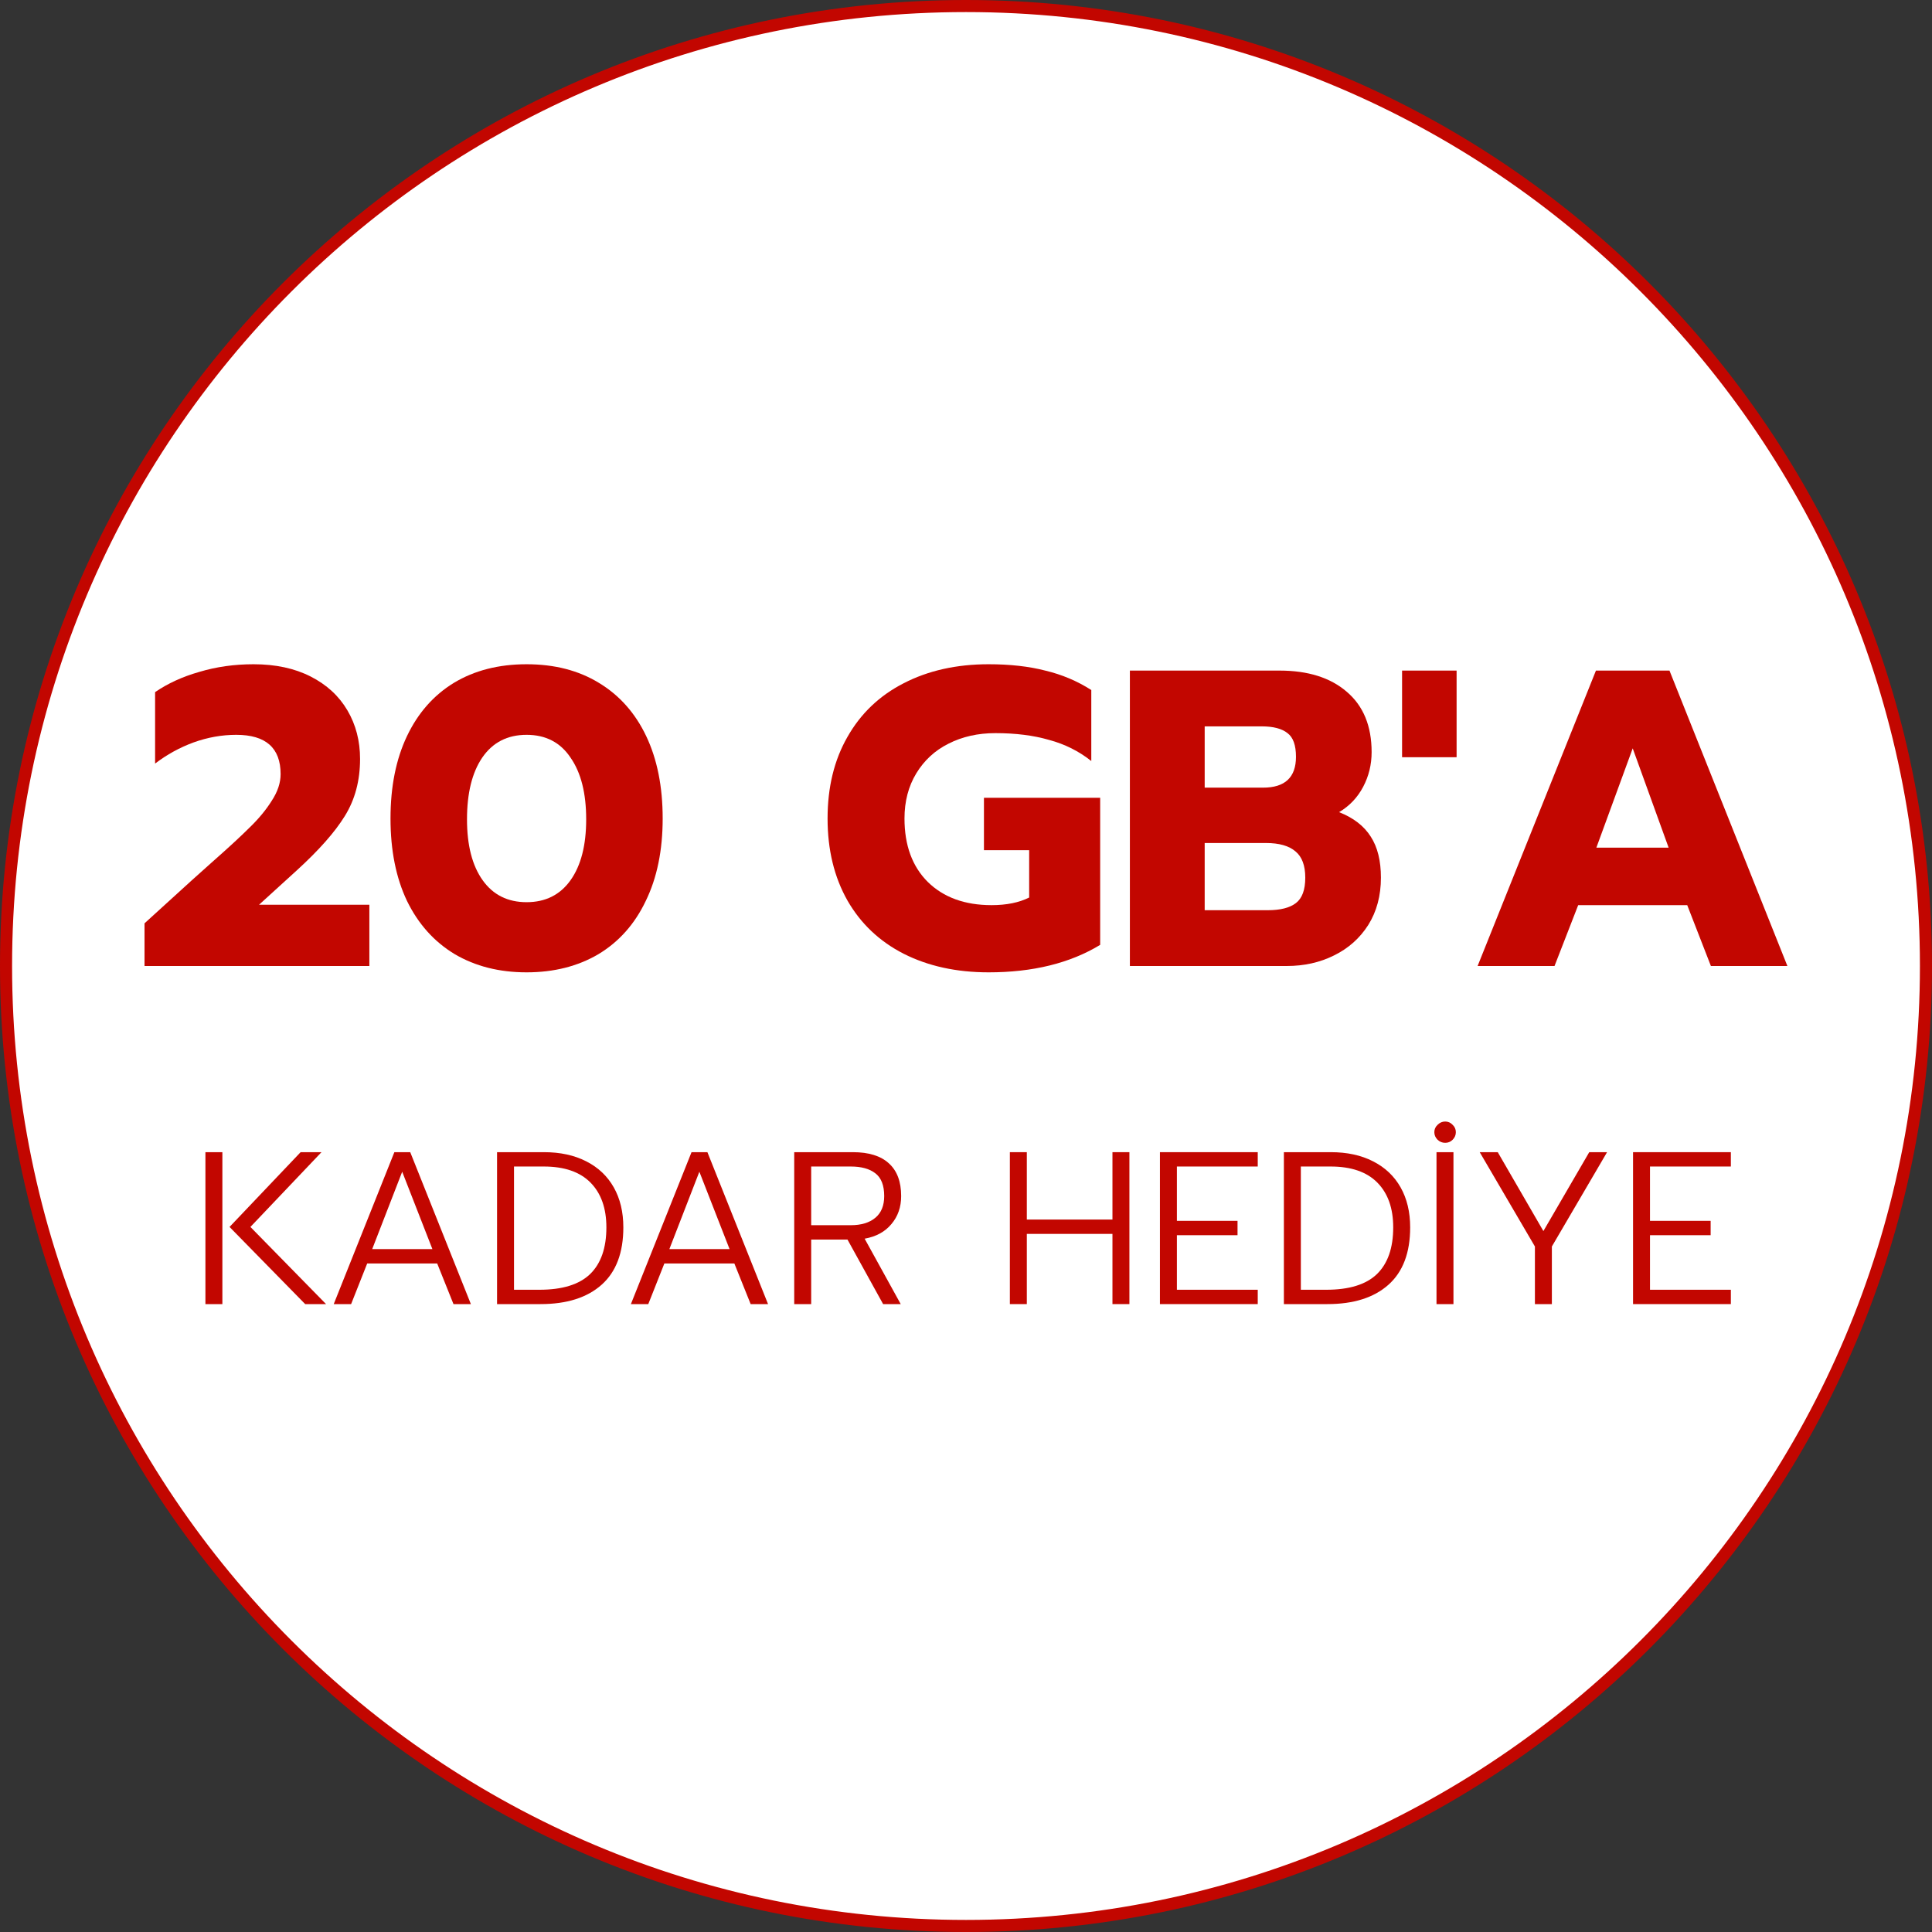 <svg width="160" height="160" viewBox="0 0 160 160" fill="none" xmlns="http://www.w3.org/2000/svg">
<rect x="0" y="0" width="160" height="160" fill="#333333" stroke="none"/>
<path d="M80 0.5C123.907 0.5 159.5 36.093 159.5 80C159.5 123.907 123.907 159.5 80 159.5C36.093 159.5 0.5 123.907 0.5 80C0.5 36.093 36.093 0.5 80 0.5Z" fill="white"/>
<path d="M80 0.5C123.907 0.5 159.5 36.093 159.5 80C159.5 123.907 123.907 159.5 80 159.5C36.093 159.5 0.5 123.907 0.5 80C0.5 36.093 36.093 0.5 80 0.5Z" stroke="#C20600"/>
<path d="M11.969 76.465L15.854 72.93L17.534 71.425C18.91 70.212 19.96 69.243 20.684 68.52C21.43 67.797 22.037 67.062 22.504 66.315C22.994 65.568 23.239 64.833 23.239 64.11C23.239 61.94 22.014 60.855 19.564 60.855C18.374 60.855 17.195 61.065 16.029 61.485C14.885 61.905 13.824 62.488 12.844 63.235V57.32C13.894 56.597 15.119 56.037 16.519 55.64C17.919 55.22 19.412 55.01 20.999 55.01C22.819 55.01 24.394 55.348 25.724 56.025C27.054 56.702 28.069 57.635 28.769 58.825C29.469 60.015 29.819 61.357 29.819 62.85C29.819 64.647 29.399 66.222 28.559 67.575C27.742 68.905 26.412 70.41 24.569 72.09L21.454 74.925H30.589V80H11.969V76.465Z" fill="#C20600"/>
<path d="M43.61 80.525C41.346 80.525 39.363 80.023 37.66 79.02C35.956 77.993 34.638 76.523 33.705 74.61C32.795 72.697 32.34 70.422 32.34 67.785C32.34 65.148 32.795 62.873 33.705 60.96C34.615 59.047 35.91 57.577 37.59 56.55C39.293 55.523 41.3 55.01 43.61 55.01C45.92 55.01 47.915 55.523 49.595 56.55C51.298 57.577 52.605 59.047 53.515 60.96C54.425 62.873 54.88 65.148 54.88 67.785C54.88 70.422 54.413 72.697 53.48 74.61C52.57 76.523 51.263 77.993 49.56 79.02C47.856 80.023 45.873 80.525 43.61 80.525ZM43.61 74.715C45.173 74.715 46.386 74.108 47.25 72.895C48.113 71.682 48.545 70.002 48.545 67.855C48.545 65.685 48.113 63.982 47.25 62.745C46.41 61.485 45.197 60.855 43.61 60.855C42.023 60.855 40.798 61.485 39.935 62.745C39.095 63.982 38.675 65.685 38.675 67.855C38.675 70.002 39.106 71.682 39.97 72.895C40.833 74.108 42.047 74.715 43.61 74.715Z" fill="#C20600"/>
<path d="M81.871 80.525C79.211 80.525 76.866 80.012 74.836 78.985C72.829 77.958 71.278 76.488 70.181 74.575C69.085 72.638 68.536 70.375 68.536 67.785C68.536 65.195 69.085 62.943 70.181 61.03C71.278 59.093 72.829 57.612 74.836 56.585C76.866 55.535 79.211 55.01 81.871 55.01C83.644 55.01 85.208 55.185 86.561 55.535C87.938 55.862 89.21 56.398 90.376 57.145V63.025C89.35 62.208 88.183 61.625 86.876 61.275C85.593 60.902 84.111 60.715 82.431 60.715C80.984 60.715 79.689 61.007 78.546 61.59C77.426 62.15 76.54 62.967 75.886 64.04C75.233 65.113 74.906 66.362 74.906 67.785C74.906 70.002 75.548 71.752 76.831 73.035C78.138 74.318 79.9 74.96 82.116 74.96C83.353 74.96 84.391 74.75 85.231 74.33V70.41H81.486V66.07H91.111V78.25C88.615 79.767 85.534 80.525 81.871 80.525Z" fill="#C20600"/>
<path d="M93.572 55.535H105.962C108.319 55.535 110.174 56.118 111.527 57.285C112.904 58.452 113.592 60.12 113.592 62.29C113.592 63.317 113.359 64.273 112.892 65.16C112.425 66.047 111.76 66.747 110.897 67.26C112.087 67.727 112.962 68.403 113.522 69.29C114.082 70.153 114.362 71.285 114.362 72.685C114.362 74.178 114.012 75.485 113.312 76.605C112.612 77.702 111.667 78.542 110.477 79.125C109.31 79.708 108.004 80 106.557 80H93.572V55.535ZM104.597 65.23C106.417 65.23 107.327 64.378 107.327 62.675C107.327 61.718 107.094 61.065 106.627 60.715C106.16 60.342 105.449 60.155 104.492 60.155H99.767V65.23H104.597ZM104.982 75.38C106.032 75.38 106.814 75.182 107.327 74.785C107.84 74.388 108.097 73.688 108.097 72.685C108.097 71.682 107.829 70.958 107.292 70.515C106.755 70.048 105.939 69.815 104.842 69.815H99.767V75.38H104.982Z" fill="#C20600"/>
<path d="M116.114 55.535H120.629V62.71H116.114V55.535Z" fill="#C20600"/>
<path d="M132.169 55.535H138.259L148.024 80H141.689L139.729 74.96H130.699L128.739 80H122.369L132.169 55.535ZM138.189 70.2L135.214 61.975L132.204 70.2H138.189Z" fill="#C20600"/>
<path d="M17.012 95.418H18.416V108H17.012V95.418ZM19.01 101.61L24.896 95.418H26.624L20.738 101.61L27.002 108H25.274L19.01 101.61Z" fill="#C20600"/>
<path d="M32.66 95.418H33.974L38.996 108H37.556L36.206 104.634H30.41L29.078 108H27.638L32.66 95.418ZM35.81 103.446L33.308 97.038L30.824 103.446H35.81Z" fill="#C20600"/>
<path d="M41.164 95.418H45.052C46.396 95.418 47.56 95.67 48.544 96.174C49.54 96.678 50.302 97.398 50.83 98.334C51.358 99.27 51.622 100.374 51.622 101.646C51.622 103.746 51.022 105.33 49.822 106.398C48.622 107.466 46.936 108 44.764 108H41.164V95.418ZM44.674 106.812C46.57 106.812 47.968 106.38 48.868 105.516C49.768 104.64 50.218 103.35 50.218 101.646C50.218 100.062 49.78 98.826 48.904 97.938C48.028 97.05 46.738 96.606 45.034 96.606H42.568V106.812H44.674Z" fill="#C20600"/>
<path d="M57.27 95.418H58.584L63.606 108H62.166L60.816 104.634H55.02L53.688 108H52.248L57.27 95.418ZM60.42 103.446L57.918 97.038L55.434 103.446H60.42Z" fill="#C20600"/>
<path d="M65.774 95.418H70.634C71.942 95.418 72.932 95.724 73.604 96.336C74.288 96.948 74.63 97.854 74.63 99.054C74.63 99.966 74.36 100.74 73.82 101.376C73.292 102.012 72.554 102.414 71.606 102.582L74.594 108H73.136L70.184 102.654H67.178V108H65.774V95.418ZM70.454 101.466C71.318 101.466 71.996 101.262 72.488 100.854C72.98 100.446 73.226 99.846 73.226 99.054C73.226 98.166 72.98 97.536 72.488 97.164C72.008 96.792 71.33 96.606 70.454 96.606H67.178V101.466H70.454Z" fill="#C20600"/>
<path d="M83.633 95.418H85.037V100.998H92.129V95.418H93.533V108H92.129V102.186H85.037V108H83.633V95.418Z" fill="#C20600"/>
<path d="M96.061 95.418H104.161V96.606H97.465V101.106H102.487V102.294H97.465V106.812H104.161V108H96.061V95.418Z" fill="#C20600"/>
<path d="M106.326 95.418H110.214C111.558 95.418 112.722 95.67 113.706 96.174C114.702 96.678 115.464 97.398 115.992 98.334C116.52 99.27 116.784 100.374 116.784 101.646C116.784 103.746 116.184 105.33 114.984 106.398C113.784 107.466 112.098 108 109.926 108H106.326V95.418ZM109.836 106.812C111.732 106.812 113.13 106.38 114.03 105.516C114.93 104.64 115.38 103.35 115.38 101.646C115.38 100.062 114.942 98.826 114.066 97.938C113.19 97.05 111.9 96.606 110.196 96.606H107.73V106.812H109.836Z" fill="#C20600"/>
<path d="M119.686 94.644C119.446 94.644 119.236 94.56 119.056 94.392C118.876 94.212 118.785 94.002 118.785 93.762C118.785 93.522 118.876 93.318 119.056 93.15C119.236 92.97 119.446 92.88 119.686 92.88C119.926 92.88 120.13 92.97 120.298 93.15C120.478 93.318 120.567 93.522 120.567 93.762C120.567 94.002 120.478 94.212 120.298 94.392C120.13 94.56 119.926 94.644 119.686 94.644ZM118.965 95.418H120.369V108H118.965V95.418Z" fill="#C20600"/>
<path d="M127.115 103.23L122.543 95.418H124.037L127.817 101.952L131.615 95.418H133.091L128.519 103.23V108H127.115V103.23Z" fill="#C20600"/>
<path d="M135.242 95.418H143.342V96.606H136.646V101.106H141.668V102.294H136.646V106.812H143.342V108H135.242V95.418Z" fill="#C20600"/>
</svg>
